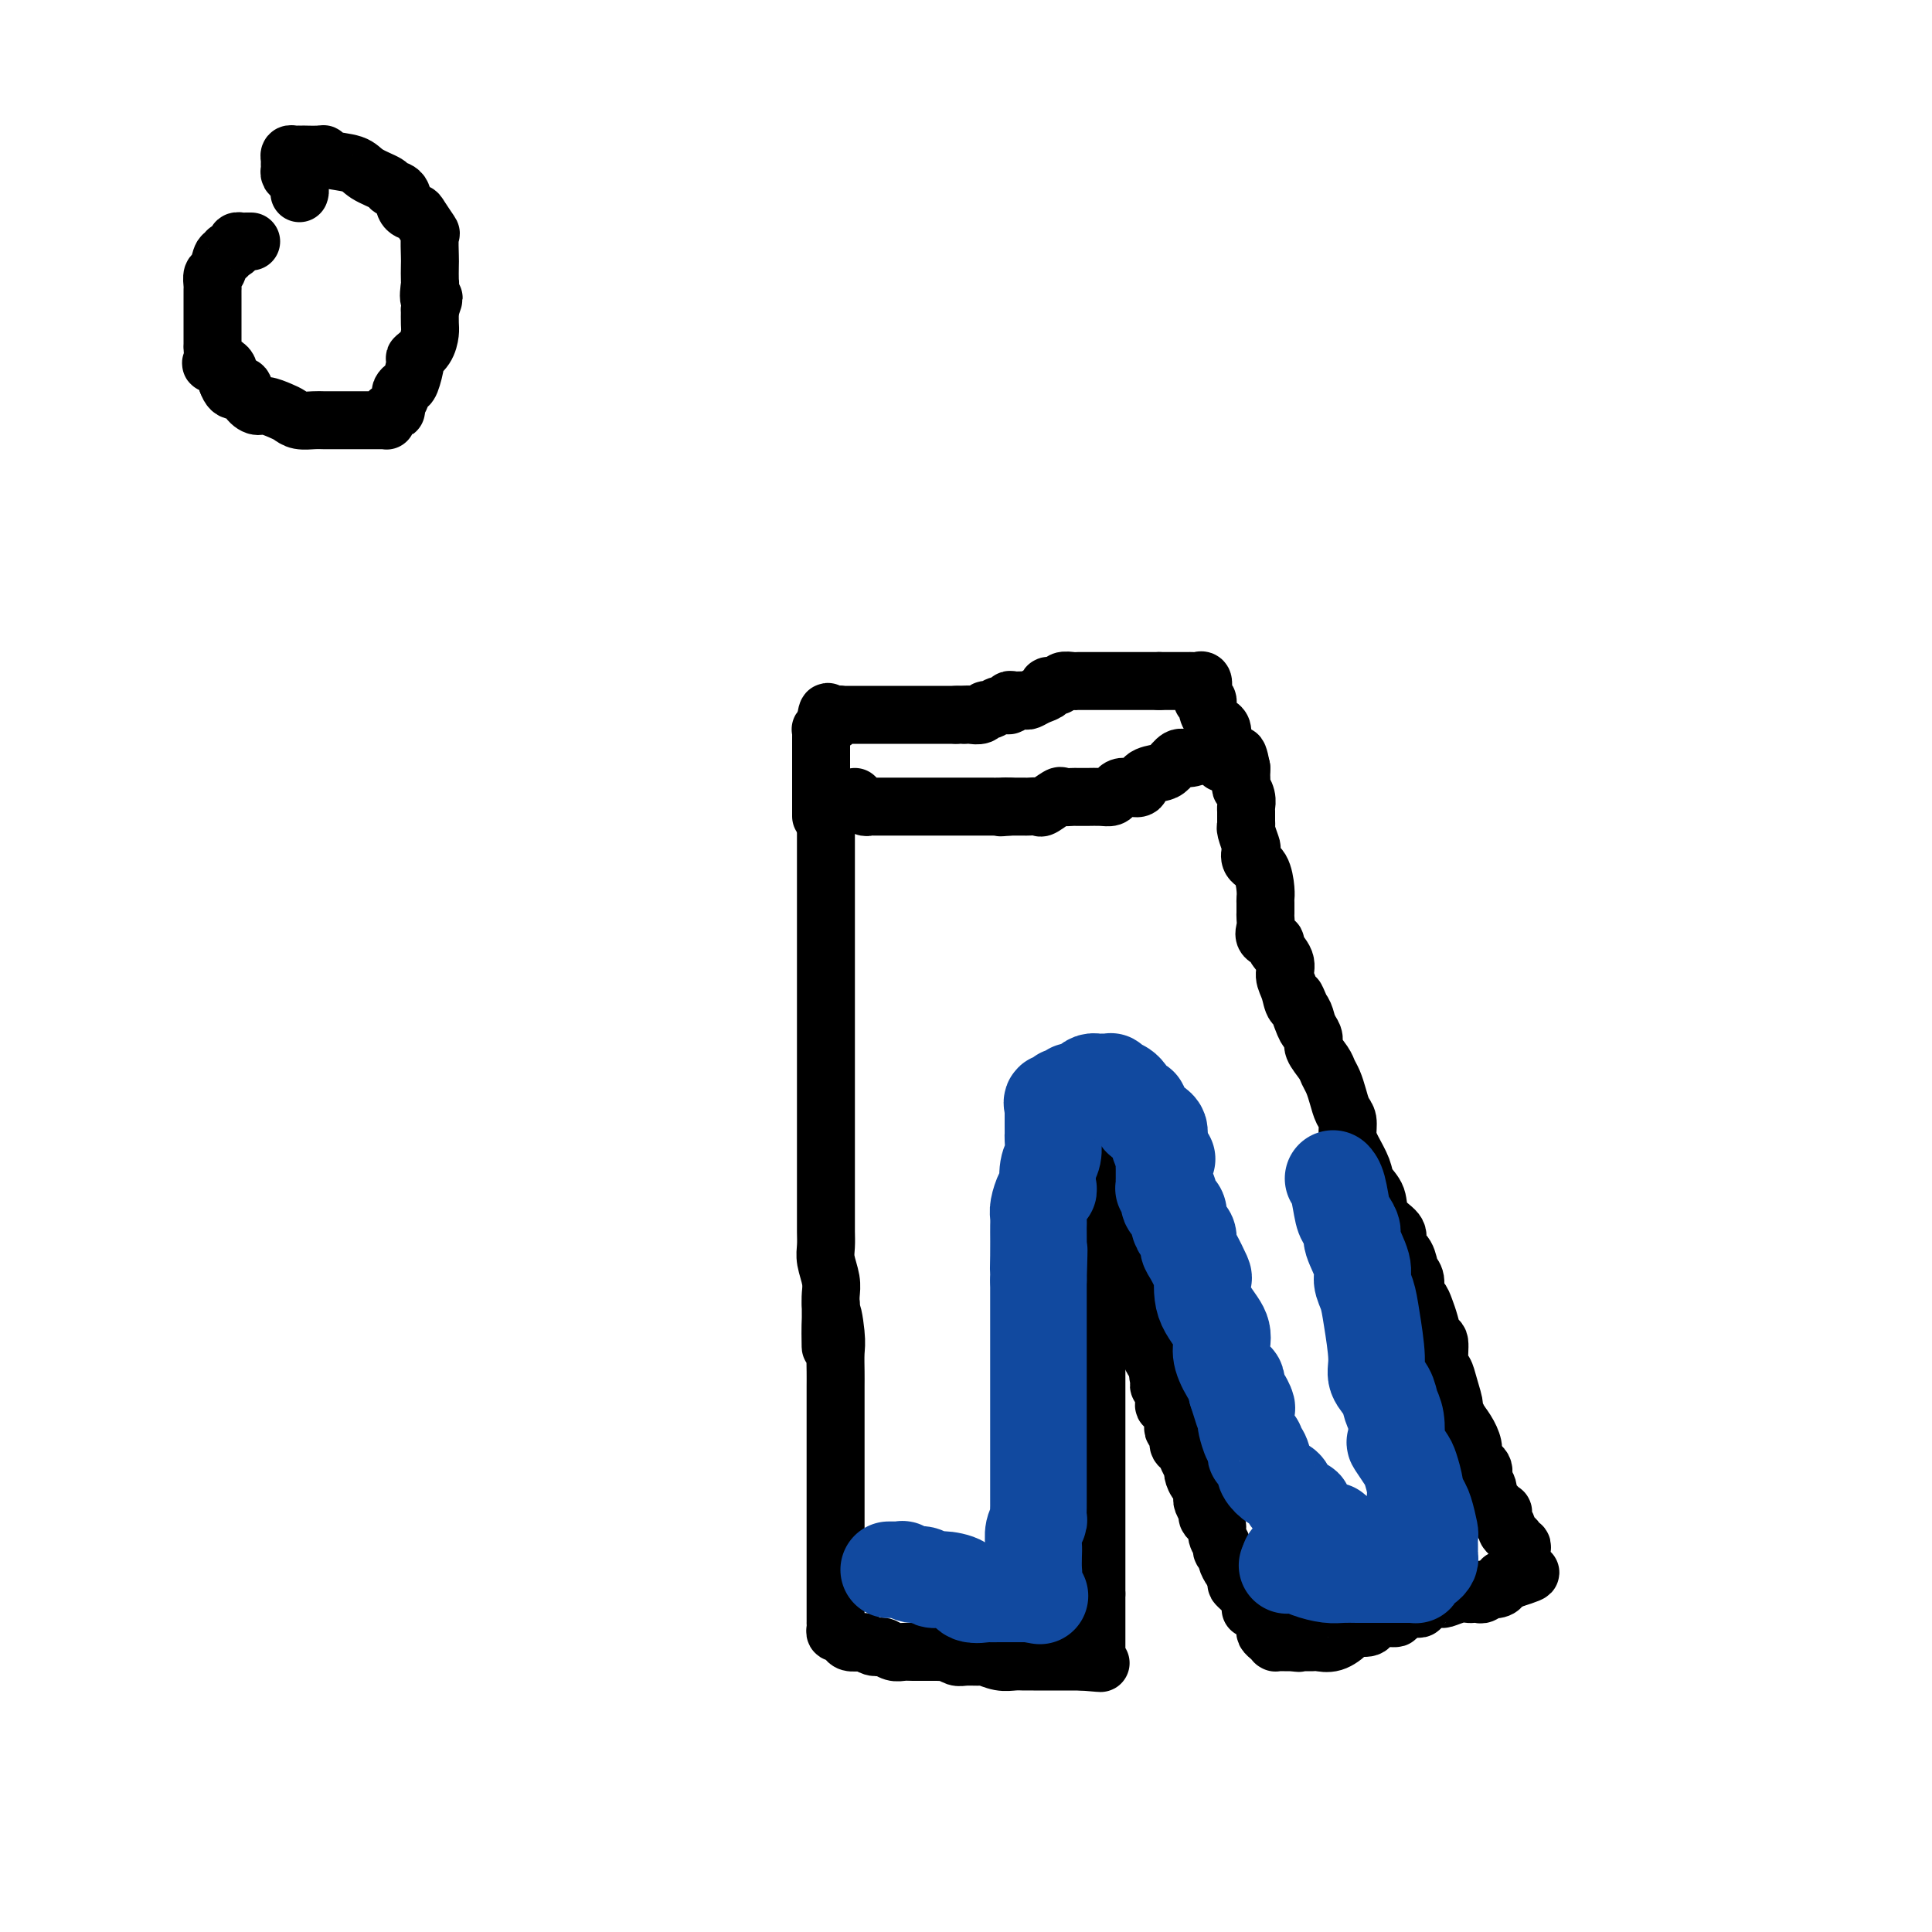<svg viewBox='0 0 400 400' version='1.1' xmlns='http://www.w3.org/2000/svg' xmlns:xlink='http://www.w3.org/1999/xlink'><g fill='none' stroke='#000000' stroke-width='12' stroke-linecap='round' stroke-linejoin='round'><path d='M52,50c-0.301,0.002 -0.602,0.003 -1,0c-0.398,-0.003 -0.894,-0.011 -1,0c-0.106,0.011 0.178,0.040 0,0c-0.178,-0.040 -0.817,-0.150 -1,0c-0.183,0.150 0.092,0.559 0,1c-0.092,0.441 -0.549,0.914 -1,1c-0.451,0.086 -0.895,-0.213 -1,0c-0.105,0.213 0.130,0.940 0,1c-0.130,0.060 -0.623,-0.546 -1,0c-0.377,0.546 -0.637,2.243 -1,3c-0.363,0.757 -0.829,0.573 -1,1c-0.171,0.427 -0.046,1.466 0,2c0.046,0.534 0.012,0.563 0,1c-0.012,0.437 -0.003,1.282 0,2c0.003,0.718 0.001,1.310 0,2c-0.001,0.690 -0.000,1.480 0,2c0.000,0.520 0.000,0.771 0,1c-0.000,0.229 -0.000,0.437 0,1c0.000,0.563 0.001,1.483 0,2c-0.001,0.517 -0.003,0.632 0,1c0.003,0.368 0.012,0.990 0,1c-0.012,0.010 -0.045,-0.591 0,0c0.045,0.591 0.167,2.375 0,3c-0.167,0.625 -0.622,0.091 0,0c0.622,-0.091 2.321,0.260 3,1c0.679,0.740 0.340,1.870 0,3'/><path d='M47,79c1.110,3.233 2.384,1.314 3,1c0.616,-0.314 0.574,0.976 1,2c0.426,1.024 1.320,1.781 2,2c0.680,0.219 1.145,-0.099 2,0c0.855,0.099 2.101,0.615 3,1c0.899,0.385 1.452,0.639 2,1c0.548,0.361 1.093,0.829 2,1c0.907,0.171 2.178,0.046 3,0c0.822,-0.046 1.194,-0.012 2,0c0.806,0.012 2.045,0.003 3,0c0.955,-0.003 1.625,-0.001 2,0c0.375,0.001 0.454,0.000 1,0c0.546,-0.000 1.558,0.001 2,0c0.442,-0.001 0.314,-0.003 1,0c0.686,0.003 2.187,0.011 3,0c0.813,-0.011 0.940,-0.041 1,0c0.060,0.041 0.053,0.153 0,0c-0.053,-0.153 -0.154,-0.570 0,-1c0.154,-0.430 0.562,-0.875 1,-1c0.438,-0.125 0.905,0.068 1,0c0.095,-0.068 -0.182,-0.396 0,-1c0.182,-0.604 0.824,-1.483 1,-2c0.176,-0.517 -0.112,-0.673 0,-1c0.112,-0.327 0.625,-0.825 1,-1c0.375,-0.175 0.612,-0.029 1,-1c0.388,-0.971 0.927,-3.060 1,-4c0.073,-0.940 -0.320,-0.730 0,-1c0.320,-0.270 1.354,-1.021 2,-2c0.646,-0.979 0.905,-2.187 1,-3c0.095,-0.813 0.027,-1.232 0,-2c-0.027,-0.768 -0.014,-1.884 0,-3'/><path d='M89,64c1.547,-3.833 0.415,-1.917 0,-2c-0.415,-0.083 -0.112,-2.167 0,-3c0.112,-0.833 0.032,-0.417 0,-1c-0.032,-0.583 -0.016,-2.167 0,-3c0.016,-0.833 0.030,-0.917 0,-2c-0.030,-1.083 -0.106,-3.167 0,-4c0.106,-0.833 0.395,-0.416 0,-1c-0.395,-0.584 -1.472,-2.170 -2,-3c-0.528,-0.830 -0.506,-0.904 -1,-1c-0.494,-0.096 -1.505,-0.213 -2,-1c-0.495,-0.787 -0.475,-2.242 -1,-3c-0.525,-0.758 -1.594,-0.819 -2,-1c-0.406,-0.181 -0.147,-0.483 -1,-1c-0.853,-0.517 -2.818,-1.249 -4,-2c-1.182,-0.751 -1.582,-1.522 -3,-2c-1.418,-0.478 -3.853,-0.664 -5,-1c-1.147,-0.336 -1.005,-0.822 -1,-1c0.005,-0.178 -0.127,-0.048 -1,0c-0.873,0.048 -2.485,0.013 -3,0c-0.515,-0.013 0.069,-0.004 0,0c-0.069,0.004 -0.789,0.004 -1,0c-0.211,-0.004 0.087,-0.012 0,0c-0.087,0.012 -0.559,0.045 -1,0c-0.441,-0.045 -0.851,-0.166 -1,0c-0.149,0.166 -0.037,0.621 0,1c0.037,0.379 -0.000,0.683 0,1c0.000,0.317 0.039,0.649 0,1c-0.039,0.351 -0.155,0.723 0,1c0.155,0.277 0.580,0.459 1,1c0.420,0.541 0.834,1.440 1,2c0.166,0.560 0.083,0.780 0,1'/><path d='M171,170c0.000,-0.209 0.000,-0.418 0,1c0.000,1.418 0.000,4.463 0,6c-0.000,1.537 0.000,1.564 0,3c0.000,1.436 0.000,4.279 0,6c0.000,1.721 -0.000,2.321 0,4c0.000,1.679 0.000,4.438 0,6c-0.000,1.562 -0.000,1.927 0,3c0.000,1.073 0.000,2.854 0,4c-0.000,1.146 -0.000,1.658 0,3c0.000,1.342 0.000,3.513 0,5c-0.000,1.487 -0.000,2.289 0,3c0.000,0.711 0.000,1.333 0,2c-0.000,0.667 -0.000,1.381 0,2c0.000,0.619 0.000,1.143 0,2c-0.000,0.857 -0.000,2.046 0,3c0.000,0.954 0.000,1.671 0,2c-0.000,0.329 -0.000,0.269 0,1c0.000,0.731 0.000,2.254 0,4c-0.000,1.746 -0.000,3.716 0,5c0.000,1.284 0.000,1.884 0,3c-0.000,1.116 -0.000,2.749 0,4c0.000,1.251 0.000,2.120 0,3c-0.000,0.880 -0.001,1.771 0,3c0.001,1.229 0.004,2.797 0,4c-0.004,1.203 -0.015,2.041 0,3c0.015,0.959 0.057,2.039 0,3c-0.057,0.961 -0.211,1.804 0,3c0.211,1.196 0.788,2.745 1,4c0.212,1.255 0.061,2.216 0,3c-0.061,0.784 -0.030,1.392 0,2'/><path d='M172,270c0.094,16.018 -0.171,6.062 0,3c0.171,-3.062 0.778,0.771 1,3c0.222,2.229 0.060,2.856 0,4c-0.060,1.144 -0.016,2.806 0,4c0.016,1.194 0.004,1.918 0,3c-0.004,1.082 -0.001,2.520 0,4c0.001,1.480 0.000,3.001 0,4c-0.000,0.999 -0.000,1.478 0,2c0.000,0.522 0.000,1.089 0,3c-0.000,1.911 -0.000,5.165 0,7c0.000,1.835 0.000,2.250 0,3c-0.000,0.750 -0.000,1.837 0,3c0.000,1.163 0.000,2.404 0,4c-0.000,1.596 -0.000,3.547 0,5c0.000,1.453 0.000,2.406 0,3c-0.000,0.594 -0.000,0.827 0,1c0.000,0.173 0.000,0.284 0,1c-0.000,0.716 -0.000,2.037 0,3c0.000,0.963 0.000,1.568 0,2c-0.000,0.432 -0.000,0.689 0,1c0.000,0.311 0.000,0.674 0,1c-0.000,0.326 -0.001,0.613 0,1c0.001,0.387 0.003,0.873 0,1c-0.003,0.127 -0.012,-0.107 0,0c0.012,0.107 0.044,0.554 0,1c-0.044,0.446 -0.163,0.890 0,1c0.163,0.110 0.607,-0.114 1,0c0.393,0.114 0.734,0.567 1,1c0.266,0.433 0.456,0.847 1,1c0.544,0.153 1.441,0.044 2,0c0.559,-0.044 0.779,-0.022 1,0'/><path d='M179,340c1.330,0.841 1.655,0.943 2,1c0.345,0.057 0.711,0.068 1,0c0.289,-0.068 0.503,-0.214 1,0c0.497,0.214 1.279,0.789 2,1c0.721,0.211 1.380,0.056 2,0c0.620,-0.056 1.199,-0.015 2,0c0.801,0.015 1.824,0.003 2,0c0.176,-0.003 -0.497,0.003 0,0c0.497,-0.003 2.162,-0.015 3,0c0.838,0.015 0.848,0.057 1,0c0.152,-0.057 0.445,-0.212 1,0c0.555,0.212 1.373,0.793 2,1c0.627,0.207 1.064,0.041 2,0c0.936,-0.041 2.373,0.041 3,0c0.627,-0.041 0.444,-0.207 1,0c0.556,0.207 1.850,0.788 3,1c1.150,0.212 2.157,0.057 3,0c0.843,-0.057 1.521,-0.015 2,0c0.479,0.015 0.758,0.004 1,0c0.242,-0.004 0.446,-0.001 1,0c0.554,0.001 1.458,0.000 2,0c0.542,-0.000 0.722,-0.000 1,0c0.278,0.000 0.653,0.000 1,0c0.347,-0.000 0.666,-0.000 1,0c0.334,0.000 0.682,0.000 1,0c0.318,-0.000 0.606,-0.000 1,0c0.394,0.000 0.893,0.000 1,0c0.107,-0.000 -0.177,-0.000 0,0c0.177,0.000 0.817,0.000 1,0c0.183,-0.000 -0.091,-0.000 0,0c0.091,0.000 0.545,0.000 1,0'/><path d='M224,344c7.144,0.619 2.503,0.165 1,0c-1.503,-0.165 0.133,-0.042 1,0c0.867,0.042 0.964,0.003 1,0c0.036,-0.003 0.010,0.032 0,0c-0.010,-0.032 -0.003,-0.130 0,-1c0.003,-0.870 0.001,-2.513 0,-3c-0.001,-0.487 -0.000,0.183 0,0c0.000,-0.183 0.000,-1.219 0,-2c-0.000,-0.781 -0.000,-1.309 0,-2c0.000,-0.691 0.000,-1.546 0,-2c-0.000,-0.454 -0.000,-0.507 0,-1c0.000,-0.493 0.000,-1.427 0,-2c-0.000,-0.573 -0.000,-0.787 0,-1'/><path d='M227,330c0.000,-2.803 0.000,-2.812 0,-4c-0.000,-1.188 -0.000,-3.557 0,-5c0.000,-1.443 0.000,-1.961 0,-3c-0.000,-1.039 0.000,-2.599 0,-4c0.000,-1.401 0.000,-2.644 0,-4c0.000,-1.356 0.000,-2.827 0,-4c0.000,-1.173 0.000,-2.048 0,-3c0.000,-0.952 0.000,-1.980 0,-3c-0.000,-1.020 -0.000,-2.032 0,-3c0.000,-0.968 0.000,-1.891 0,-3c0.000,-1.109 0.000,-2.404 0,-3c0.000,-0.596 0.000,-0.494 0,-1c-0.000,-0.506 0.000,-1.619 0,-3c-0.000,-1.381 -0.000,-3.031 0,-4c0.000,-0.969 -0.000,-1.257 0,-2c0.000,-0.743 -0.000,-1.942 0,-3c0.000,-1.058 -0.000,-1.976 0,-3c0.000,-1.024 -0.000,-2.155 0,-3c0.000,-0.845 -0.000,-1.404 0,-2c0.000,-0.596 -0.000,-1.228 0,-2c0.000,-0.772 -0.000,-1.685 0,-3c0.000,-1.315 -0.000,-3.034 0,-4c0.000,-0.966 -0.000,-1.180 0,-2c0.000,-0.820 -0.000,-2.246 0,-3c0.000,-0.754 -0.000,-0.836 0,-1c0.000,-0.164 -0.000,-0.410 0,-1c0.000,-0.590 -0.000,-1.523 0,-2c0.000,-0.477 -0.000,-0.499 0,-1c0.000,-0.501 -0.000,-1.481 0,-2c0.000,-0.519 -0.000,-0.577 0,-1c0.000,-0.423 0.000,-1.212 0,-2'/><path d='M227,246c0.000,-13.110 0.000,-3.885 0,-1c-0.000,2.885 -0.000,-0.571 0,-2c0.000,-1.429 0.000,-0.831 0,-1c-0.000,-0.169 0.000,-1.106 0,-2c0.000,-0.894 0.000,-1.746 0,-2c0.000,-0.254 0.000,0.090 0,0c0.000,-0.090 0.000,-0.614 0,-1c0.000,-0.386 0.000,-0.636 0,-1c-0.000,-0.364 -0.000,-0.843 0,-1c0.000,-0.157 0.000,0.010 0,0c0.000,-0.010 0.000,-0.195 0,0c0.000,0.195 0.000,0.770 0,1c-0.000,0.230 0.000,0.115 0,0'/><path d='M227,236c0.182,-1.127 0.637,1.056 1,2c0.363,0.944 0.633,0.647 1,1c0.367,0.353 0.829,1.354 1,2c0.171,0.646 0.050,0.937 0,1c-0.050,0.063 -0.027,-0.101 0,0c0.027,0.101 0.060,0.469 0,1c-0.060,0.531 -0.212,1.225 0,2c0.212,0.775 0.789,1.630 1,2c0.211,0.370 0.057,0.256 0,1c-0.057,0.744 -0.015,2.345 0,3c0.015,0.655 0.004,0.364 0,1c-0.004,0.636 -0.001,2.198 0,3c0.001,0.802 -0.001,0.844 0,1c0.001,0.156 0.003,0.426 0,1c-0.003,0.574 -0.011,1.453 0,2c0.011,0.547 0.042,0.763 0,1c-0.042,0.237 -0.155,0.496 0,1c0.155,0.504 0.579,1.251 1,2c0.421,0.749 0.838,1.498 1,2c0.162,0.502 0.068,0.758 0,1c-0.068,0.242 -0.110,0.469 0,1c0.110,0.531 0.373,1.364 1,2c0.627,0.636 1.617,1.073 2,2c0.383,0.927 0.159,2.343 0,3c-0.159,0.657 -0.254,0.556 0,1c0.254,0.444 0.856,1.432 1,2c0.144,0.568 -0.168,0.716 0,1c0.168,0.284 0.818,0.705 1,1c0.182,0.295 -0.105,0.464 0,1c0.105,0.536 0.601,1.439 1,2c0.399,0.561 0.699,0.781 1,1'/><path d='M240,283c2.007,7.673 0.523,3.356 0,2c-0.523,-1.356 -0.085,0.248 0,1c0.085,0.752 -0.184,0.652 0,1c0.184,0.348 0.820,1.144 1,2c0.180,0.856 -0.096,1.774 0,2c0.096,0.226 0.566,-0.239 1,0c0.434,0.239 0.834,1.181 1,2c0.166,0.819 0.100,1.514 0,2c-0.100,0.486 -0.234,0.763 0,1c0.234,0.237 0.837,0.435 1,1c0.163,0.565 -0.115,1.498 0,2c0.115,0.502 0.622,0.573 1,1c0.378,0.427 0.627,1.209 1,2c0.373,0.791 0.870,1.592 1,2c0.130,0.408 -0.109,0.424 0,1c0.109,0.576 0.564,1.711 1,2c0.436,0.289 0.853,-0.270 1,0c0.147,0.270 0.025,1.368 0,2c-0.025,0.632 0.049,0.800 0,1c-0.049,0.200 -0.219,0.434 0,1c0.219,0.566 0.828,1.464 1,2c0.172,0.536 -0.093,0.711 0,1c0.093,0.289 0.546,0.693 1,1c0.454,0.307 0.910,0.516 1,1c0.090,0.484 -0.187,1.242 0,2c0.187,0.758 0.838,1.516 1,2c0.162,0.484 -0.164,0.693 0,1c0.164,0.307 0.817,0.711 1,1c0.183,0.289 -0.105,0.462 0,1c0.105,0.538 0.601,1.439 1,2c0.399,0.561 0.699,0.780 1,1'/><path d='M256,326c2.472,6.605 0.652,1.616 0,0c-0.652,-1.616 -0.137,0.141 0,1c0.137,0.859 -0.103,0.822 0,1c0.103,0.178 0.549,0.572 1,1c0.451,0.428 0.906,0.889 1,1c0.094,0.111 -0.172,-0.127 0,0c0.172,0.127 0.781,0.620 1,1c0.219,0.380 0.047,0.645 0,1c-0.047,0.355 0.030,0.798 0,1c-0.030,0.202 -0.166,0.162 0,0c0.166,-0.162 0.633,-0.447 1,0c0.367,0.447 0.633,1.625 1,2c0.367,0.375 0.833,-0.055 1,0c0.167,0.055 0.034,0.593 0,1c-0.034,0.407 0.029,0.683 0,1c-0.029,0.317 -0.152,0.673 0,1c0.152,0.327 0.579,0.623 1,1c0.421,0.377 0.835,0.833 1,1c0.165,0.167 0.082,0.045 0,0c-0.082,-0.045 -0.162,-0.012 0,0c0.162,0.012 0.564,0.003 1,0c0.436,-0.003 0.904,-0.001 1,0c0.096,0.001 -0.180,0.000 0,0c0.180,-0.000 0.818,-0.000 1,0c0.182,0.000 -0.091,0.000 0,0c0.091,-0.000 0.545,-0.000 1,0'/><path d='M268,340c1.183,0.309 1.142,0.082 1,0c-0.142,-0.082 -0.383,-0.020 0,0c0.383,0.020 1.392,-0.001 2,0c0.608,0.001 0.815,0.024 1,0c0.185,-0.024 0.347,-0.097 1,0c0.653,0.097 1.795,0.363 3,0c1.205,-0.363 2.471,-1.355 3,-2c0.529,-0.645 0.322,-0.943 1,-1c0.678,-0.057 2.243,0.125 3,0c0.757,-0.125 0.706,-0.559 1,-1c0.294,-0.441 0.933,-0.889 2,-1c1.067,-0.111 2.563,0.115 3,0c0.437,-0.115 -0.183,-0.569 0,-1c0.183,-0.431 1.170,-0.837 2,-1c0.830,-0.163 1.502,-0.081 2,0c0.498,0.081 0.822,0.162 1,0c0.178,-0.162 0.208,-0.565 1,-1c0.792,-0.435 2.345,-0.901 3,-1c0.655,-0.099 0.413,0.169 1,0c0.587,-0.169 2.002,-0.776 3,-1c0.998,-0.224 1.578,-0.064 2,0c0.422,0.064 0.686,0.031 1,0c0.314,-0.031 0.679,-0.060 1,0c0.321,0.060 0.598,0.209 1,0c0.402,-0.209 0.930,-0.778 1,-1c0.070,-0.222 -0.318,-0.098 0,0c0.318,0.098 1.342,0.170 2,0c0.658,-0.170 0.950,-0.582 1,-1c0.050,-0.418 -0.140,-0.843 0,-1c0.140,-0.157 0.612,-0.045 1,0c0.388,0.045 0.694,0.022 1,0'/><path d='M313,327c7.127,-2.237 2.446,-1.330 1,-1c-1.446,0.330 0.345,0.082 1,0c0.655,-0.082 0.176,0.002 0,0c-0.176,-0.002 -0.047,-0.091 0,0c0.047,0.091 0.013,0.360 0,0c-0.013,-0.360 -0.003,-1.350 0,-2c0.003,-0.650 0.001,-0.962 0,-1c-0.001,-0.038 0.001,0.196 0,0c-0.001,-0.196 -0.005,-0.823 0,-1c0.005,-0.177 0.017,0.094 0,0c-0.017,-0.094 -0.065,-0.554 0,-1c0.065,-0.446 0.243,-0.879 0,-1c-0.243,-0.121 -0.906,0.071 -1,0c-0.094,-0.071 0.381,-0.405 0,-1c-0.381,-0.595 -1.617,-1.450 -2,-2c-0.383,-0.550 0.087,-0.795 0,-1c-0.087,-0.205 -0.731,-0.369 -1,-1c-0.269,-0.631 -0.162,-1.730 0,-2c0.162,-0.270 0.379,0.290 0,0c-0.379,-0.290 -1.353,-1.428 -2,-2c-0.647,-0.572 -0.966,-0.576 -1,-1c-0.034,-0.424 0.216,-1.268 0,-2c-0.216,-0.732 -0.897,-1.354 -1,-2c-0.103,-0.646 0.373,-1.317 0,-2c-0.373,-0.683 -1.595,-1.379 -2,-2c-0.405,-0.621 0.006,-1.167 0,-2c-0.006,-0.833 -0.430,-1.952 -1,-3c-0.570,-1.048 -1.285,-2.024 -2,-3'/><path d='M302,294c-2.189,-4.658 -1.160,-2.804 -1,-3c0.160,-0.196 -0.549,-2.442 -1,-4c-0.451,-1.558 -0.646,-2.426 -1,-3c-0.354,-0.574 -0.869,-0.853 -1,-2c-0.131,-1.147 0.120,-3.162 0,-4c-0.120,-0.838 -0.610,-0.499 -1,-1c-0.390,-0.501 -0.678,-1.843 -1,-3c-0.322,-1.157 -0.678,-2.129 -1,-3c-0.322,-0.871 -0.610,-1.640 -1,-2c-0.390,-0.360 -0.882,-0.310 -1,-1c-0.118,-0.690 0.139,-2.121 0,-3c-0.139,-0.879 -0.675,-1.208 -1,-2c-0.325,-0.792 -0.438,-2.048 -1,-3c-0.562,-0.952 -1.574,-1.598 -2,-2c-0.426,-0.402 -0.265,-0.558 0,-1c0.265,-0.442 0.633,-1.170 0,-2c-0.633,-0.830 -2.267,-1.762 -3,-3c-0.733,-1.238 -0.565,-2.781 -1,-4c-0.435,-1.219 -1.475,-2.112 -2,-3c-0.525,-0.888 -0.536,-1.770 -1,-3c-0.464,-1.230 -1.381,-2.808 -2,-4c-0.619,-1.192 -0.939,-2.000 -1,-3c-0.061,-1.000 0.138,-2.194 0,-3c-0.138,-0.806 -0.613,-1.226 -1,-2c-0.387,-0.774 -0.686,-1.902 -1,-3c-0.314,-1.098 -0.644,-2.167 -1,-3c-0.356,-0.833 -0.739,-1.430 -1,-2c-0.261,-0.570 -0.400,-1.111 -1,-2c-0.600,-0.889 -1.662,-2.124 -2,-3c-0.338,-0.876 0.046,-1.393 0,-2c-0.046,-0.607 -0.523,-1.303 -1,-2'/><path d='M271,213c-5.052,-12.658 -2.181,-3.803 -1,-1c1.181,2.803 0.672,-0.445 0,-2c-0.672,-1.555 -1.509,-1.418 -2,-2c-0.491,-0.582 -0.637,-1.882 -1,-3c-0.363,-1.118 -0.942,-2.053 -1,-3c-0.058,-0.947 0.405,-1.906 0,-3c-0.405,-1.094 -1.678,-2.325 -2,-3c-0.322,-0.675 0.306,-0.796 0,-1c-0.306,-0.204 -1.546,-0.492 -2,-1c-0.454,-0.508 -0.122,-1.235 0,-2c0.122,-0.765 0.033,-1.568 0,-2c-0.033,-0.432 -0.011,-0.494 0,-1c0.011,-0.506 0.009,-1.458 0,-2c-0.009,-0.542 -0.027,-0.674 0,-1c0.027,-0.326 0.099,-0.845 0,-2c-0.099,-1.155 -0.370,-2.947 -1,-4c-0.630,-1.053 -1.619,-1.368 -2,-2c-0.381,-0.632 -0.155,-1.583 0,-2c0.155,-0.417 0.238,-0.301 0,-1c-0.238,-0.699 -0.796,-2.214 -1,-3c-0.204,-0.786 -0.054,-0.843 0,-1c0.054,-0.157 0.011,-0.414 0,-1c-0.011,-0.586 0.011,-1.500 0,-2c-0.011,-0.500 -0.056,-0.585 0,-1c0.056,-0.415 0.211,-1.159 0,-2c-0.211,-0.841 -0.789,-1.780 -1,-2c-0.211,-0.220 -0.057,0.278 0,0c0.057,-0.278 0.015,-1.332 0,-2c-0.015,-0.668 -0.004,-0.949 0,-1c0.004,-0.051 0.001,0.128 0,0c-0.001,-0.128 -0.001,-0.564 0,-1'/><path d='M257,159c-1.019,-5.372 -1.065,-1.303 -1,0c0.065,1.303 0.242,-0.158 0,-1c-0.242,-0.842 -0.901,-1.063 -1,-1c-0.099,0.063 0.364,0.409 0,0c-0.364,-0.409 -1.555,-1.574 -2,-2c-0.445,-0.426 -0.145,-0.111 0,0c0.145,0.111 0.134,0.020 0,0c-0.134,-0.020 -0.392,0.031 -1,0c-0.608,-0.031 -1.567,-0.145 -2,0c-0.433,0.145 -0.341,0.550 -1,1c-0.659,0.450 -2.068,0.945 -3,1c-0.932,0.055 -1.387,-0.332 -2,0c-0.613,0.332 -1.385,1.381 -2,2c-0.615,0.619 -1.071,0.806 -2,1c-0.929,0.194 -2.329,0.394 -3,1c-0.671,0.606 -0.613,1.616 -1,2c-0.387,0.384 -1.219,0.141 -2,0c-0.781,-0.141 -1.511,-0.181 -2,0c-0.489,0.181 -0.737,0.585 -1,1c-0.263,0.415 -0.542,0.843 -1,1c-0.458,0.157 -1.097,0.043 -2,0c-0.903,-0.043 -2.071,-0.013 -3,0c-0.929,0.013 -1.619,0.011 -2,0c-0.381,-0.011 -0.454,-0.031 -1,0c-0.546,0.031 -1.565,0.113 -2,0c-0.435,-0.113 -0.286,-0.423 -1,0c-0.714,0.423 -2.291,1.577 -3,2c-0.709,0.423 -0.551,0.113 -1,0c-0.449,-0.113 -1.506,-0.031 -2,0c-0.494,0.031 -0.427,0.009 -1,0c-0.573,-0.009 -1.787,-0.004 -3,0'/><path d='M209,167c-3.134,0.309 -1.467,0.083 -1,0c0.467,-0.083 -0.264,-0.022 -1,0c-0.736,0.022 -1.475,0.006 -2,0c-0.525,-0.006 -0.836,-0.002 -1,0c-0.164,0.002 -0.181,0.000 -1,0c-0.819,-0.000 -2.439,-0.000 -3,0c-0.561,0.000 -0.062,0.000 0,0c0.062,-0.000 -0.312,-0.000 -1,0c-0.688,0.000 -1.689,0.000 -2,0c-0.311,-0.000 0.067,-0.000 0,0c-0.067,0.000 -0.580,0.000 -1,0c-0.420,-0.000 -0.746,-0.000 -1,0c-0.254,0.000 -0.435,0.000 -1,0c-0.565,-0.000 -1.513,-0.000 -2,0c-0.487,0.000 -0.512,-0.000 -1,0c-0.488,0.000 -1.440,0.000 -2,0c-0.560,-0.000 -0.727,-0.000 -1,0c-0.273,0.000 -0.650,0.000 -1,0c-0.350,-0.000 -0.672,-0.000 -1,0c-0.328,0.000 -0.661,0.000 -1,0c-0.339,-0.000 -0.683,-0.000 -1,0c-0.317,0.000 -0.606,0.000 -1,0c-0.394,-0.000 -0.893,-0.000 -1,0c-0.107,0.000 0.179,0.001 0,0c-0.179,-0.001 -0.822,-0.004 -1,0c-0.178,0.004 0.111,0.016 0,0c-0.111,-0.016 -0.621,-0.060 -1,0c-0.379,0.060 -0.627,0.222 -1,0c-0.373,-0.222 -0.870,-0.829 -1,-1c-0.130,-0.171 0.106,0.094 0,0c-0.106,-0.094 -0.553,-0.547 -1,-1'/><path d='M170,169c-0.000,-0.311 -0.000,-0.622 0,-1c0.000,-0.378 0.000,-0.822 0,-1c-0.000,-0.178 -0.000,-0.089 0,0c0.000,0.089 0.000,0.178 0,0c-0.000,-0.178 -0.000,-0.624 0,-1c0.000,-0.376 0.000,-0.680 0,-1c-0.000,-0.320 -0.000,-0.654 0,-1c0.000,-0.346 0.000,-0.705 0,-1c-0.000,-0.295 -0.000,-0.527 0,-1c0.000,-0.473 0.000,-1.188 0,-2c-0.000,-0.812 -0.000,-1.723 0,-2c0.000,-0.277 0.000,0.079 0,0c-0.000,-0.079 -0.000,-0.595 0,-1c0.000,-0.405 0.000,-0.700 0,-1c-0.000,-0.300 -0.000,-0.605 0,-1c0.000,-0.395 0.000,-0.880 0,-1c-0.000,-0.120 -0.001,0.126 0,0c0.001,-0.126 0.004,-0.625 0,-1c-0.004,-0.375 -0.015,-0.625 0,-1c0.015,-0.375 0.056,-0.874 0,-1c-0.056,-0.126 -0.207,0.120 0,0c0.207,-0.120 0.774,-0.606 1,-1c0.226,-0.394 0.113,-0.697 0,-1'/><path d='M171,149c0.338,-3.110 0.682,-0.886 1,0c0.318,0.886 0.610,0.434 1,0c0.390,-0.434 0.878,-0.848 1,-1c0.122,-0.152 -0.121,-0.041 0,0c0.121,0.041 0.607,0.011 1,0c0.393,-0.011 0.693,-0.003 1,0c0.307,0.003 0.621,0.001 1,0c0.379,-0.001 0.822,-0.000 1,0c0.178,0.000 0.090,0.000 0,0c-0.090,-0.000 -0.183,-0.000 0,0c0.183,0.000 0.641,0.000 1,0c0.359,-0.000 0.617,-0.000 1,0c0.383,0.000 0.890,0.000 1,0c0.110,-0.000 -0.177,-0.000 0,0c0.177,0.000 0.817,0.000 1,0c0.183,-0.000 -0.092,-0.000 0,0c0.092,0.000 0.549,0.000 1,0c0.451,-0.000 0.894,-0.000 1,0c0.106,0.000 -0.126,0.000 0,0c0.126,-0.000 0.610,-0.000 1,0c0.390,0.000 0.687,0.000 1,0c0.313,-0.000 0.644,-0.000 1,0c0.356,0.000 0.738,0.000 1,0c0.262,-0.000 0.402,-0.000 1,0c0.598,0.000 1.652,0.000 2,0c0.348,-0.000 -0.010,-0.000 0,0c0.010,0.000 0.387,0.000 1,0c0.613,0.000 1.463,-0.000 2,0c0.537,0.000 0.760,0.000 1,0c0.240,0.000 0.497,0.000 1,0c0.503,0.000 1.251,0.000 2,0'/><path d='M198,148c4.638,-0.156 2.735,-0.046 2,0c-0.735,0.046 -0.300,0.027 0,0c0.300,-0.027 0.464,-0.064 1,0c0.536,0.064 1.444,0.228 2,0c0.556,-0.228 0.761,-0.850 1,-1c0.239,-0.150 0.511,0.170 1,0c0.489,-0.170 1.196,-0.830 2,-1c0.804,-0.170 1.706,0.152 2,0c0.294,-0.152 -0.021,-0.776 0,-1c0.021,-0.224 0.378,-0.049 1,0c0.622,0.049 1.510,-0.029 2,0c0.490,0.029 0.583,0.167 1,0c0.417,-0.167 1.157,-0.637 2,-1c0.843,-0.363 1.788,-0.619 2,-1c0.212,-0.381 -0.308,-0.887 0,-1c0.308,-0.113 1.443,0.166 2,0c0.557,-0.166 0.537,-0.776 1,-1c0.463,-0.224 1.409,-0.060 2,0c0.591,0.060 0.826,0.016 1,0c0.174,-0.016 0.287,-0.004 1,0c0.713,0.004 2.025,0.001 3,0c0.975,-0.001 1.614,-0.000 2,0c0.386,0.000 0.518,0.000 1,0c0.482,-0.000 1.313,-0.000 2,0c0.687,0.000 1.231,0.000 2,0c0.769,-0.000 1.764,-0.000 2,0c0.236,0.000 -0.287,0.000 0,0c0.287,-0.000 1.385,-0.000 2,0c0.615,0.000 0.747,0.000 1,0c0.253,-0.000 0.626,-0.000 1,0'/><path d='M240,141c3.046,0.000 0.663,0.000 0,0c-0.663,-0.000 0.396,-0.000 1,0c0.604,0.000 0.753,0.000 1,0c0.247,-0.000 0.592,-0.000 1,0c0.408,0.000 0.879,0.000 1,0c0.121,-0.000 -0.108,-0.000 0,0c0.108,0.000 0.554,0.000 1,0c0.446,-0.000 0.894,-0.002 1,0c0.106,0.002 -0.129,0.006 0,0c0.129,-0.006 0.622,-0.022 1,0c0.378,0.022 0.641,0.081 1,0c0.359,-0.081 0.813,-0.303 1,0c0.187,0.303 0.106,1.132 0,2c-0.106,0.868 -0.236,1.777 0,2c0.236,0.223 0.837,-0.239 1,0c0.163,0.239 -0.114,1.181 0,2c0.114,0.819 0.619,1.516 1,2c0.381,0.484 0.638,0.756 1,1c0.362,0.244 0.829,0.461 1,1c0.171,0.539 0.046,1.401 0,2c-0.046,0.599 -0.012,0.934 0,1c0.012,0.066 0.003,-0.136 0,0c-0.003,0.136 -0.001,0.611 0,1c0.001,0.389 0.000,0.692 0,1c-0.000,0.308 -0.000,0.621 0,1c0.000,0.379 0.000,0.822 0,1c-0.000,0.178 -0.000,0.089 0,0'/></g>
<g fill='none' stroke='#11499F' stroke-width='20' stroke-linecap='round' stroke-linejoin='round'><path d='M184,325c0.339,-0.001 0.678,-0.001 1,0c0.322,0.001 0.628,0.004 1,0c0.372,-0.004 0.809,-0.016 1,0c0.191,0.016 0.135,0.061 0,0c-0.135,-0.061 -0.348,-0.227 0,0c0.348,0.227 1.256,0.847 2,1c0.744,0.153 1.324,-0.162 2,0c0.676,0.162 1.447,0.800 2,1c0.553,0.200 0.887,-0.037 2,0c1.113,0.037 3.004,0.350 4,1c0.996,0.650 1.098,1.638 2,2c0.902,0.362 2.603,0.097 3,0c0.397,-0.097 -0.511,-0.026 0,0c0.511,0.026 2.442,0.007 3,0c0.558,-0.007 -0.258,-0.002 0,0c0.258,0.002 1.589,0.000 2,0c0.411,-0.000 -0.097,-0.000 0,0c0.097,0.000 0.799,0.000 1,0c0.201,-0.000 -0.101,-0.000 0,0c0.101,0.000 0.604,0.000 1,0c0.396,-0.000 0.685,-0.000 1,0c0.315,0.000 0.658,0.000 1,0'/><path d='M213,330c4.503,0.787 1.259,0.253 0,0c-1.259,-0.253 -0.533,-0.227 0,-1c0.533,-0.773 0.874,-2.346 1,-3c0.126,-0.654 0.038,-0.389 0,-1c-0.038,-0.611 -0.024,-2.099 0,-3c0.024,-0.901 0.059,-1.214 0,-2c-0.059,-0.786 -0.212,-2.044 0,-3c0.212,-0.956 0.789,-1.609 1,-2c0.211,-0.391 0.057,-0.519 0,-1c-0.057,-0.481 -0.015,-1.314 0,-2c0.015,-0.686 0.004,-1.226 0,-2c-0.004,-0.774 -0.001,-1.781 0,-3c0.001,-1.219 0.000,-2.648 0,-3c-0.000,-0.352 -0.000,0.373 0,0c0.000,-0.373 0.000,-1.846 0,-3c-0.000,-1.154 -0.000,-1.990 0,-3c0.000,-1.010 0.000,-2.195 0,-3c-0.000,-0.805 -0.000,-1.229 0,-2c0.000,-0.771 0.000,-1.890 0,-3c-0.000,-1.110 -0.000,-2.210 0,-3c0.000,-0.790 0.000,-1.271 0,-2c-0.000,-0.729 -0.000,-1.705 0,-2c0.000,-0.295 0.000,0.090 0,-1c-0.000,-1.090 -0.000,-3.656 0,-5c0.000,-1.344 0.000,-1.466 0,-2c-0.000,-0.534 -0.000,-1.480 0,-2c0.000,-0.520 0.000,-0.614 0,-1c-0.000,-0.386 -0.000,-1.066 0,-2c0.000,-0.934 0.000,-2.124 0,-3c-0.000,-0.876 -0.000,-1.438 0,-2'/><path d='M215,265c0.309,-10.693 0.083,-4.924 0,-3c-0.083,1.924 -0.023,0.003 0,-2c0.023,-2.003 0.009,-4.088 0,-5c-0.009,-0.912 -0.013,-0.652 0,-1c0.013,-0.348 0.042,-1.305 0,-2c-0.042,-0.695 -0.156,-1.127 0,-2c0.156,-0.873 0.581,-2.186 1,-3c0.419,-0.814 0.830,-1.129 1,-1c0.170,0.129 0.098,0.702 0,0c-0.098,-0.702 -0.222,-2.678 0,-4c0.222,-1.322 0.792,-1.989 1,-3c0.208,-1.011 0.056,-2.365 0,-3c-0.056,-0.635 -0.015,-0.551 0,-1c0.015,-0.449 0.004,-1.430 0,-2c-0.004,-0.570 -0.001,-0.727 0,-1c0.001,-0.273 0.001,-0.660 0,-1c-0.001,-0.340 -0.002,-0.631 0,-1c0.002,-0.369 0.008,-0.816 0,-1c-0.008,-0.184 -0.030,-0.106 0,0c0.030,0.106 0.112,0.239 0,0c-0.112,-0.239 -0.420,-0.849 0,-1c0.420,-0.151 1.566,0.157 2,0c0.434,-0.157 0.155,-0.778 0,-1c-0.155,-0.222 -0.186,-0.045 0,0c0.186,0.045 0.589,-0.040 1,0c0.411,0.040 0.828,0.207 1,0c0.172,-0.207 0.098,-0.787 0,-1c-0.098,-0.213 -0.219,-0.057 0,0c0.219,0.057 0.777,0.016 1,0c0.223,-0.016 0.112,-0.008 0,0'/><path d='M223,226c0.936,-0.631 0.776,-0.207 1,0c0.224,0.207 0.831,0.199 1,0c0.169,-0.199 -0.099,-0.589 0,-1c0.099,-0.411 0.565,-0.842 1,-1c0.435,-0.158 0.837,-0.042 1,0c0.163,0.042 0.086,0.012 0,0c-0.086,-0.012 -0.182,-0.004 0,0c0.182,0.004 0.641,0.005 1,0c0.359,-0.005 0.616,-0.016 1,0c0.384,0.016 0.893,0.057 1,0c0.107,-0.057 -0.189,-0.214 0,0c0.189,0.214 0.864,0.798 1,1c0.136,0.202 -0.265,0.022 0,0c0.265,-0.022 1.197,0.112 2,1c0.803,0.888 1.475,2.528 2,3c0.525,0.472 0.901,-0.224 1,0c0.099,0.224 -0.079,1.369 0,2c0.079,0.631 0.414,0.746 1,1c0.586,0.254 1.424,0.645 2,1c0.576,0.355 0.889,0.675 1,1c0.111,0.325 0.019,0.654 0,1c-0.019,0.346 0.033,0.709 0,1c-0.033,0.291 -0.152,0.512 0,1c0.152,0.488 0.576,1.244 1,2'/><path d='M241,239c1.238,1.962 0.332,0.367 0,0c-0.332,-0.367 -0.089,0.493 0,1c0.089,0.507 0.024,0.661 0,1c-0.024,0.339 -0.006,0.864 0,1c0.006,0.136 0.002,-0.117 0,0c-0.002,0.117 -0.002,0.605 0,1c0.002,0.395 0.004,0.696 0,1c-0.004,0.304 -0.016,0.610 0,1c0.016,0.390 0.060,0.864 0,1c-0.060,0.136 -0.222,-0.066 0,0c0.222,0.066 0.829,0.402 1,1c0.171,0.598 -0.095,1.460 0,2c0.095,0.540 0.551,0.760 1,1c0.449,0.240 0.890,0.502 1,1c0.110,0.498 -0.112,1.233 0,2c0.112,0.767 0.559,1.565 1,2c0.441,0.435 0.875,0.506 1,1c0.125,0.494 -0.058,1.409 0,2c0.058,0.591 0.357,0.857 1,2c0.643,1.143 1.629,3.163 2,4c0.371,0.837 0.128,0.489 0,1c-0.128,0.511 -0.139,1.880 0,3c0.139,1.120 0.428,1.992 1,3c0.572,1.008 1.428,2.151 2,3c0.572,0.849 0.861,1.403 1,2c0.139,0.597 0.128,1.237 0,2c-0.128,0.763 -0.375,1.648 0,3c0.375,1.352 1.370,3.172 2,4c0.630,0.828 0.894,0.665 1,1c0.106,0.335 0.053,1.167 0,2'/><path d='M256,288c2.486,7.980 1.201,3.432 1,2c-0.201,-1.432 0.681,0.254 1,1c0.319,0.746 0.075,0.553 0,1c-0.075,0.447 0.019,1.534 0,2c-0.019,0.466 -0.149,0.312 0,1c0.149,0.688 0.579,2.220 1,3c0.421,0.780 0.835,0.809 1,1c0.165,0.191 0.083,0.544 0,1c-0.083,0.456 -0.167,1.014 0,1c0.167,-0.014 0.586,-0.599 1,0c0.414,0.599 0.821,2.383 1,3c0.179,0.617 0.128,0.067 0,0c-0.128,-0.067 -0.332,0.349 0,1c0.332,0.651 1.202,1.537 2,2c0.798,0.463 1.524,0.501 2,1c0.476,0.499 0.701,1.457 1,2c0.299,0.543 0.673,0.671 1,1c0.327,0.329 0.609,0.858 1,1c0.391,0.142 0.893,-0.104 1,0c0.107,0.104 -0.179,0.557 0,1c0.179,0.443 0.822,0.875 1,1c0.178,0.125 -0.111,-0.058 0,0c0.111,0.058 0.621,0.355 1,1c0.379,0.645 0.627,1.637 1,2c0.373,0.363 0.870,0.098 1,0c0.130,-0.098 -0.109,-0.027 0,0c0.109,0.027 0.565,0.010 1,0c0.435,-0.010 0.849,-0.013 1,0c0.151,0.013 0.041,0.042 0,0c-0.041,-0.042 -0.012,-0.155 0,0c0.012,0.155 0.006,0.577 0,1'/><path d='M276,318c2.863,2.873 2.020,1.555 2,1c-0.020,-0.555 0.784,-0.346 1,0c0.216,0.346 -0.156,0.828 0,1c0.156,0.172 0.841,0.032 1,0c0.159,-0.032 -0.207,0.043 0,0c0.207,-0.043 0.988,-0.204 1,0c0.012,0.204 -0.745,0.772 -1,1c-0.255,0.228 -0.009,0.118 0,0c0.009,-0.118 -0.220,-0.242 -1,0c-0.780,0.242 -2.111,0.849 -3,1c-0.889,0.151 -1.337,-0.156 -2,0c-0.663,0.156 -1.540,0.774 -2,1c-0.460,0.226 -0.501,0.060 -1,0c-0.499,-0.060 -1.454,-0.013 -2,0c-0.546,0.013 -0.682,-0.007 -1,0c-0.318,0.007 -0.816,0.040 -1,0c-0.184,-0.040 -0.052,-0.154 0,0c0.052,0.154 0.026,0.577 0,1'/><path d='M267,324c-1.293,0.265 -0.025,-0.073 1,0c1.025,0.073 1.809,0.555 3,1c1.191,0.445 2.791,0.851 4,1c1.209,0.149 2.029,0.040 3,0c0.971,-0.040 2.095,-0.011 3,0c0.905,0.011 1.591,0.003 2,0c0.409,-0.003 0.541,-0.001 1,0c0.459,0.001 1.247,0.000 2,0c0.753,-0.000 1.473,-0.000 2,0c0.527,0.000 0.862,-0.000 1,0c0.138,0.000 0.078,0.000 0,0c-0.078,-0.000 -0.175,-0.000 0,0c0.175,0.000 0.621,0.001 1,0c0.379,-0.001 0.689,-0.003 1,0c0.311,0.003 0.622,0.011 1,0c0.378,-0.011 0.822,-0.041 1,0c0.178,0.041 0.090,0.151 0,0c-0.090,-0.151 -0.182,-0.565 0,-1c0.182,-0.435 0.637,-0.891 1,-1c0.363,-0.109 0.633,0.129 1,0c0.367,-0.129 0.830,-0.625 1,-1c0.170,-0.375 0.045,-0.630 0,-1c-0.045,-0.370 -0.011,-0.856 0,-1c0.011,-0.144 0.000,0.053 0,0c-0.000,-0.053 0.011,-0.357 0,-1c-0.011,-0.643 -0.044,-1.626 0,-2c0.044,-0.374 0.166,-0.139 0,-1c-0.166,-0.861 -0.619,-2.817 -1,-4c-0.381,-1.183 -0.691,-1.591 -1,-2'/><path d='M294,311c-0.550,-1.867 -0.925,-1.033 -1,-1c-0.075,0.033 0.152,-0.734 0,-2c-0.152,-1.266 -0.681,-3.031 -1,-4c-0.319,-0.969 -0.429,-1.140 -1,-2c-0.571,-0.860 -1.605,-2.407 -2,-3c-0.395,-0.593 -0.152,-0.231 0,-1c0.152,-0.769 0.213,-2.669 0,-4c-0.213,-1.331 -0.701,-2.091 -1,-3c-0.299,-0.909 -0.408,-1.965 -1,-3c-0.592,-1.035 -1.665,-2.048 -2,-3c-0.335,-0.952 0.070,-1.841 0,-4c-0.070,-2.159 -0.615,-5.587 -1,-8c-0.385,-2.413 -0.610,-3.811 -1,-5c-0.390,-1.189 -0.945,-2.168 -1,-3c-0.055,-0.832 0.389,-1.518 0,-3c-0.389,-1.482 -1.609,-3.759 -2,-5c-0.391,-1.241 0.049,-1.447 0,-2c-0.049,-0.553 -0.588,-1.455 -1,-2c-0.412,-0.545 -0.698,-0.734 -1,-2c-0.302,-1.266 -0.620,-3.610 -1,-5c-0.380,-1.390 -0.823,-1.826 -1,-2c-0.177,-0.174 -0.089,-0.087 0,0'/></g>
</svg>